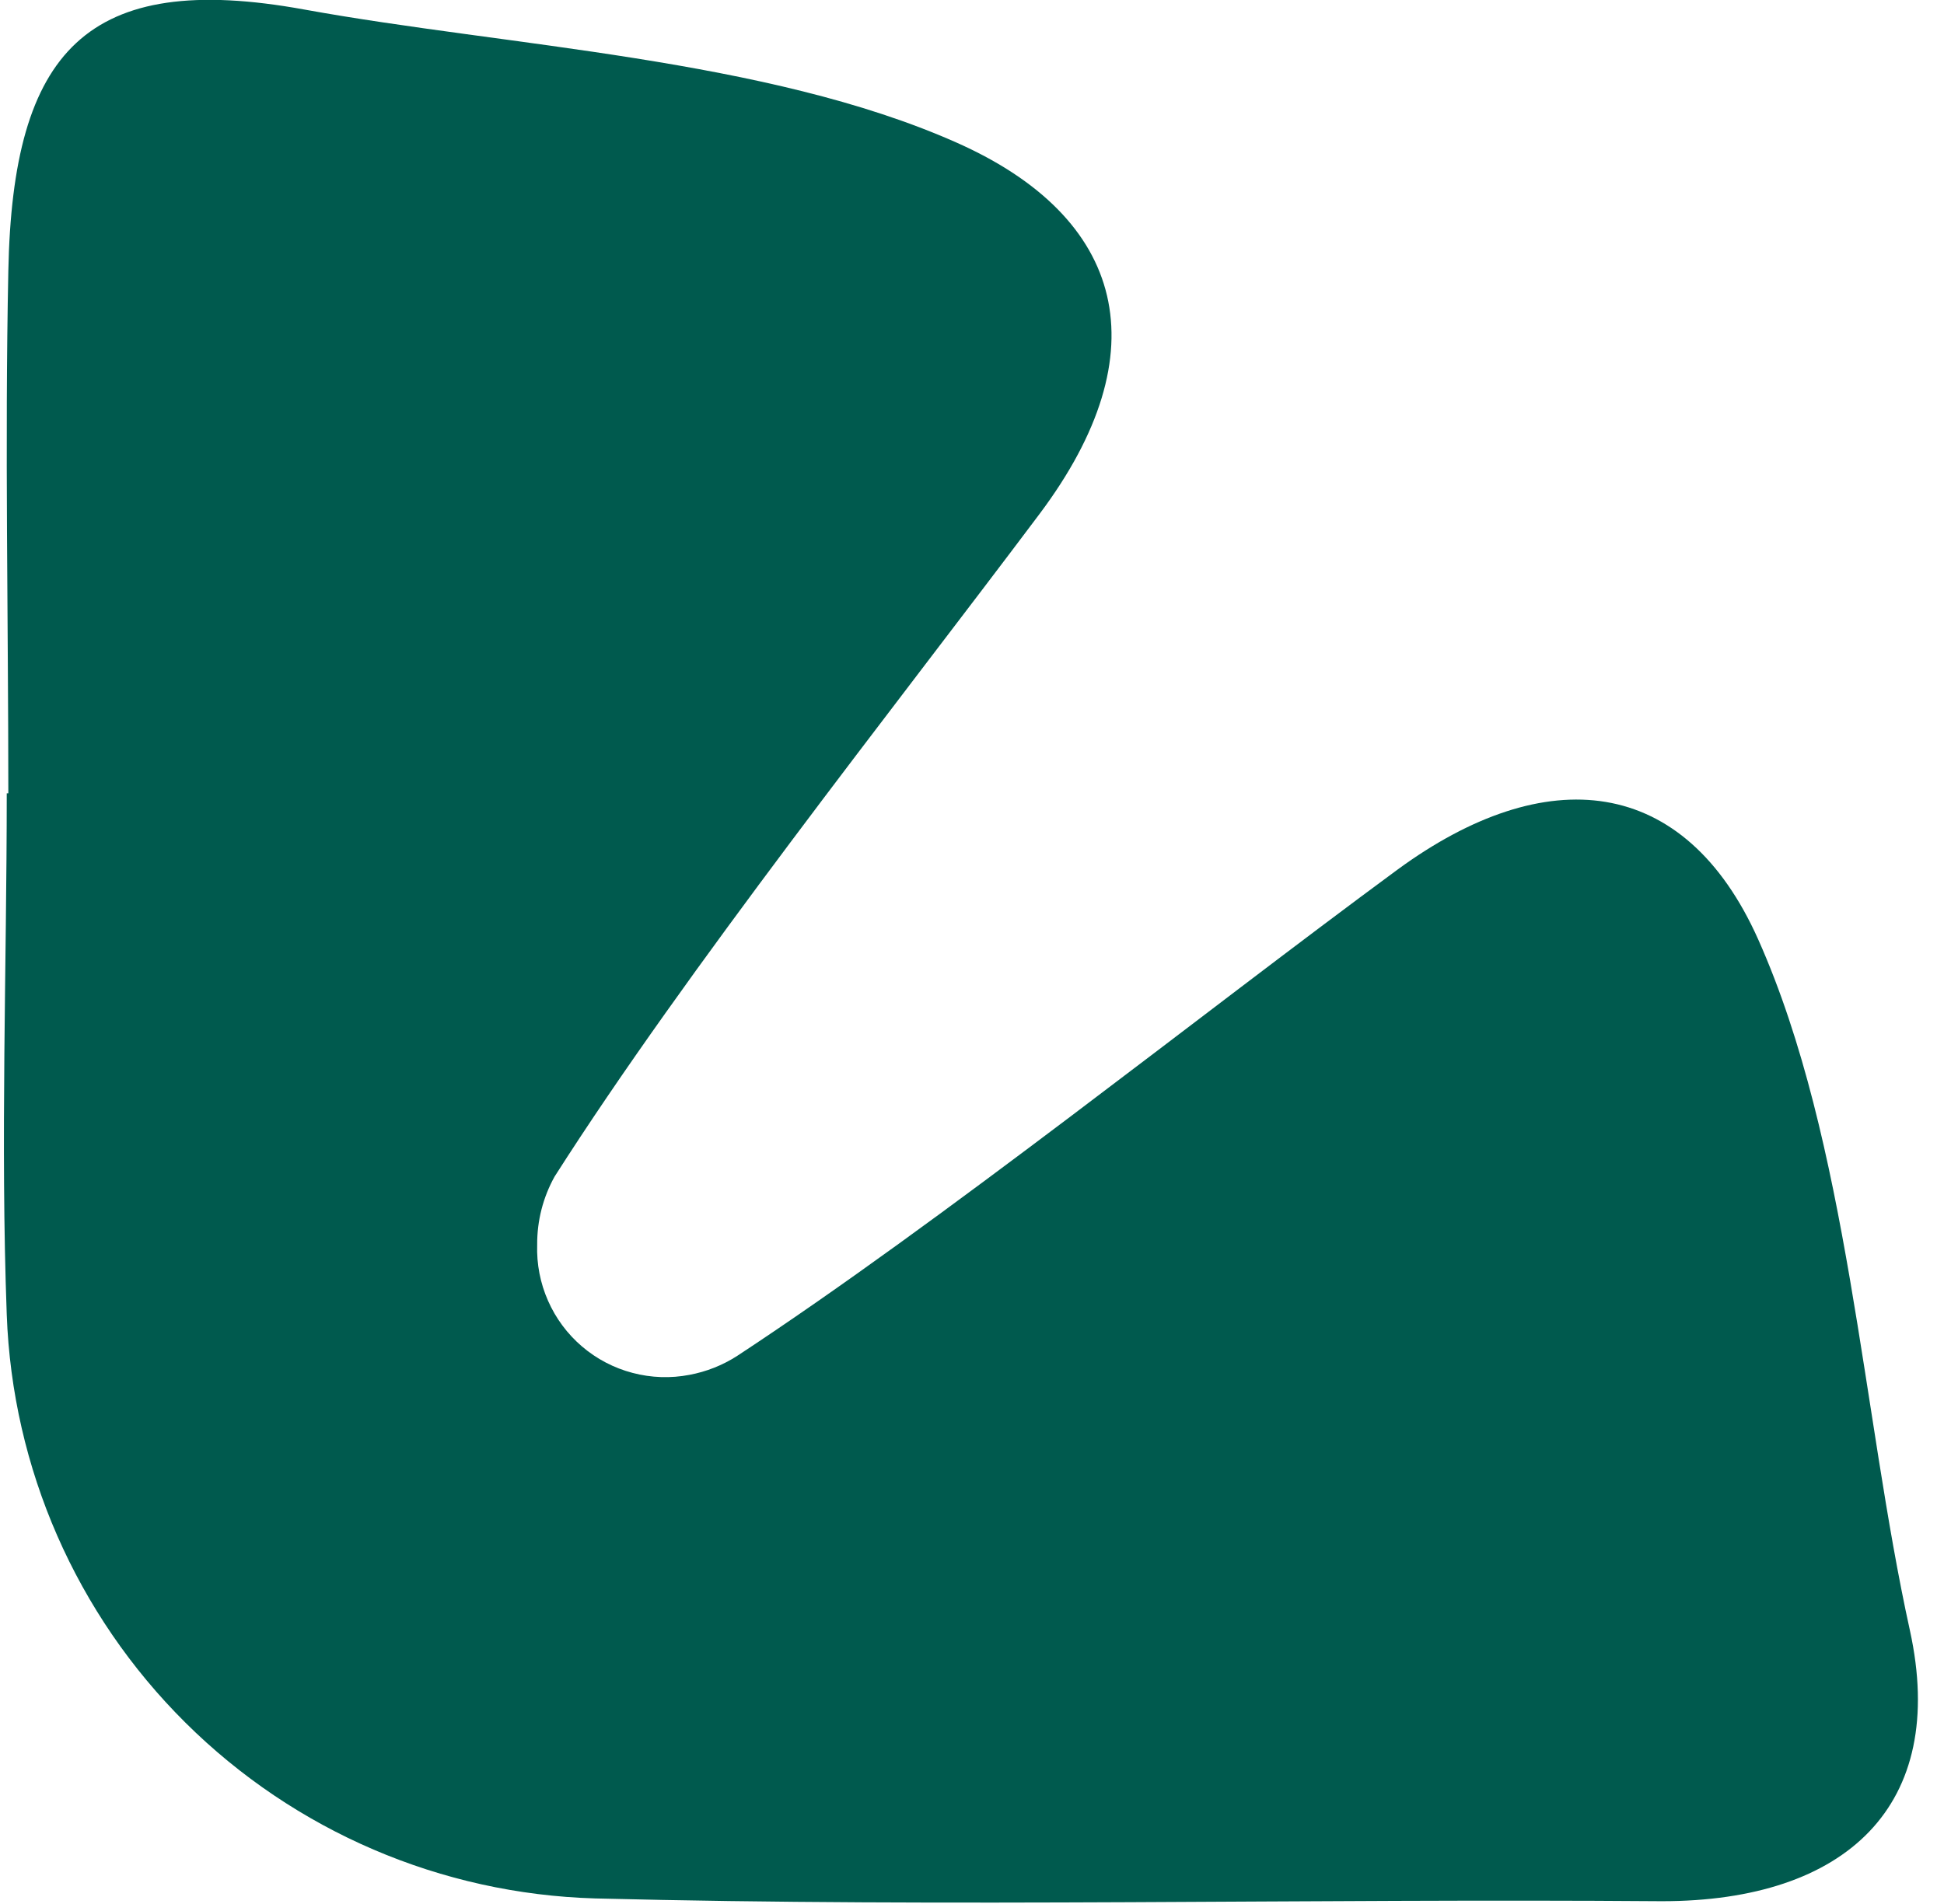 <svg width="49" height="48" viewBox="0 0 49 48" fill="none" xmlns="http://www.w3.org/2000/svg">
<path d="M0.17 20C0.17 24.38 0.01 28.77 0.17 33.14C0.311 37.018 1.921 40.697 4.676 43.431C7.43 46.165 11.121 47.748 15 47.86C24 48.09 32.93 47.86 41.89 47.93C46.53 47.93 49.11 45.52 48.14 41.1C46.94 35.65 46.59 28.79 44.32 23.69C42.46 19.52 38.96 19.19 35.23 21.92C30.23 25.6 23.76 30.78 18.57 34.19C18.207 34.421 17.803 34.581 17.38 34.66C16.904 34.752 16.413 34.735 15.944 34.611C15.474 34.488 15.039 34.26 14.67 33.945C14.301 33.63 14.008 33.235 13.813 32.791C13.617 32.347 13.524 31.865 13.54 31.38C13.536 30.778 13.687 30.186 13.98 29.66C17.32 24.42 22.47 17.93 26.2 12.96C29.27 8.87 28.37 5.48 24.1 3.59C19.32 1.47 12.79 1.17 7.67 0.24C2.18 -0.76 0.32 1.29 0.21 6.83C0.12 11.22 0.21 15.61 0.21 20H0.17Z" fill="#005A4E"/>
</svg>
